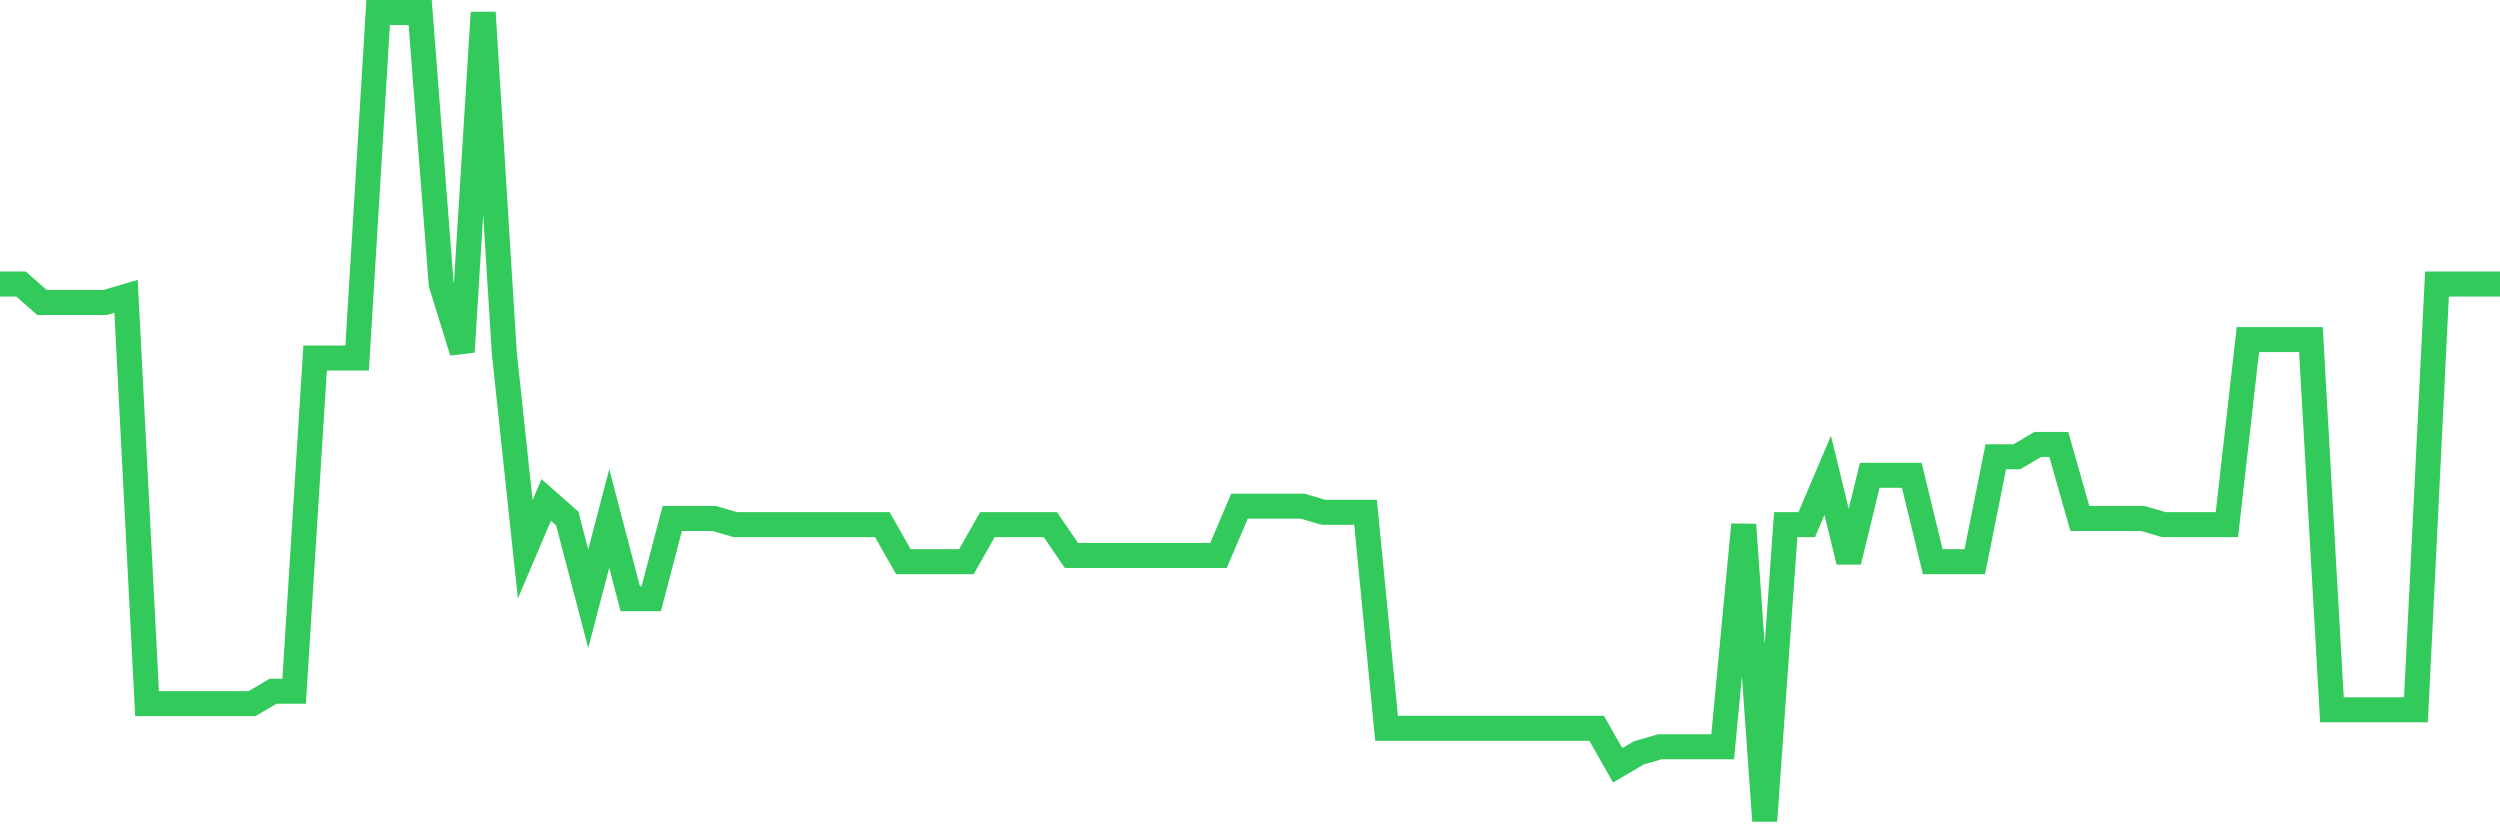 <svg
  xmlns="http://www.w3.org/2000/svg"
  xmlns:xlink="http://www.w3.org/1999/xlink"
  width="120"
  height="40"
  viewBox="0 0 120 40"
  preserveAspectRatio="none"
>
  <polyline
    points="0,13.632 1.008,13.632 2.017,14.521 3.025,14.521 4.034,14.521 5.042,14.521 6.05,14.224 7.059,33.773 8.067,33.773 9.076,33.773 10.084,33.773 11.092,33.773 12.101,33.773 13.109,33.18 14.118,33.18 15.126,17.186 16.134,17.186 17.143,17.186 18.151,0.6 19.16,0.6 20.168,0.6 21.176,13.632 22.185,16.89 23.193,0.6 24.202,16.89 25.21,26.368 26.218,23.998 27.227,24.887 28.235,28.737 29.244,24.887 30.252,28.737 31.261,28.737 32.269,24.887 33.277,24.887 34.286,24.887 35.294,25.183 36.303,25.183 37.311,25.183 38.319,25.183 39.328,25.183 40.336,25.183 41.345,25.183 42.353,25.183 43.361,26.96 44.37,26.96 45.378,26.96 46.387,26.96 47.395,25.183 48.403,25.183 49.412,25.183 50.42,25.183 51.429,26.664 52.437,26.664 53.445,26.664 54.454,26.664 55.462,26.664 56.471,26.664 57.479,26.664 58.487,26.664 59.496,24.295 60.504,24.295 61.513,24.295 62.521,24.295 63.529,24.591 64.538,24.591 65.546,24.591 66.555,34.957 67.563,34.957 68.571,34.957 69.58,34.957 70.588,34.957 71.597,34.957 72.605,34.957 73.613,34.957 74.622,34.957 75.63,34.957 76.639,34.957 77.647,36.734 78.655,36.142 79.664,35.846 80.672,35.846 81.681,35.846 82.689,35.846 83.697,25.183 84.706,39.4 85.714,25.183 86.723,25.183 87.731,22.814 88.739,26.96 89.748,22.814 90.756,22.814 91.765,22.814 92.773,26.96 93.782,26.96 94.79,26.96 95.798,21.925 96.807,21.925 97.815,21.333 98.824,21.333 99.832,24.887 100.84,24.887 101.849,24.887 102.857,24.887 103.866,25.183 104.874,25.183 105.882,25.183 106.891,25.183 107.899,16.298 108.908,16.298 109.916,16.298 110.924,16.298 111.933,34.069 112.941,34.069 113.95,34.069 114.958,34.069 115.966,34.069 116.975,13.632 117.983,13.632 118.992,13.632 120,13.632"
    fill="none"
    stroke="#32ca5b"
    stroke-width="1.2"
  >
  </polyline>
</svg>